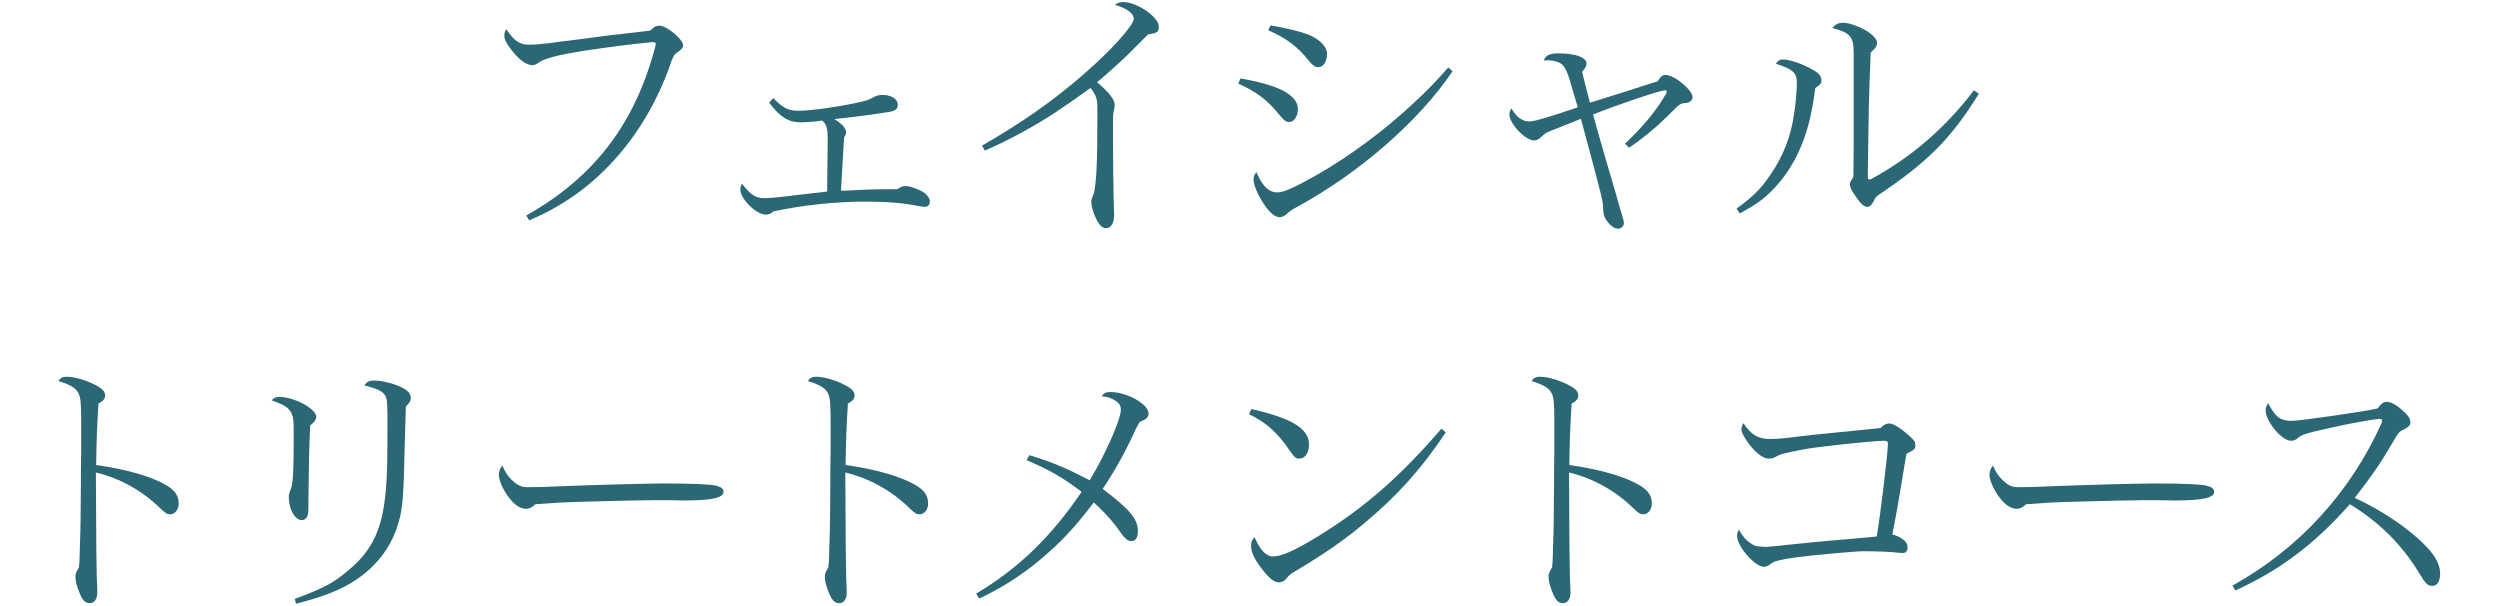 <?xml version="1.0" encoding="utf-8"?>
<svg width="260px" height="63px" viewBox="0 0 260 63" version="1.1" id="elements" xmlns="http://www.w3.org/2000/svg" xmlns:xlink="http://www.w3.org/1999/xlink" x="0px" y="0px" enable-background="new 0 0 260 63" xml:space="preserve"><g><g><g>
	<path fill="#2C6776" d="M54.731,22.409c7.11-3.99,11.399-9.66,13.469-17.76c0-0.029,0-0.06,0-0.06c0-0.15-0.09-0.21-0.33-0.21c-2.01,0.18-4.71,0.54-7.14,0.899c-2.76,0.45-4.05,0.78-4.709,1.23c-0.27,0.21-0.45,0.27-0.66,0.27c-0.66,0-1.47-0.63-2.31-1.77c-0.42-0.54-0.6-0.93-0.6-1.29c0-0.27,0.06-0.48,0.21-0.69c0.75,1.17,1.38,1.62,2.31,1.62c0.6,0,1.32-0.06,2.04-0.149c0.3-0.061,0.78-0.09,1.35-0.181c1.05-0.12,1.05-0.12,2.4-0.3c0.45-0.06,1.08-0.149,1.83-0.24c0.93-0.119,1.05-0.149,1.77-0.21c0.69-0.09,0.69-0.09,3.27-0.39c0.33-0.36,0.6-0.51,0.93-0.51c0.78,0,2.49,1.41,2.49,2.069c0,0.21-0.18,0.42-0.63,0.721c-0.3,0.18-0.45,0.449-0.75,1.35c-1.29,3.689-3.36,7.2-5.91,9.96c-2.46,2.699-5.34,4.709-8.73,6.149L54.731,22.409z"/></g><g>
	<path fill="#2C6776" d="M80.411,10.2c1.05,1.05,1.59,1.32,2.61,1.32c1.2,0,3.87-0.36,5.85-0.78c1.23-0.27,1.38-0.3,1.86-0.569c0.36-0.211,0.69-0.301,1.02-0.301c0.93,0,1.62,0.42,1.62,1.021c0,0.479-0.27,0.66-1.08,0.779c-1.5,0.24-2.46,0.36-4.2,0.57c-0.24,0.03-0.69,0.061-1.32,0.15c0.75,0.449,1.23,0.96,1.23,1.35c0,0.15-0.06,0.3-0.21,0.54c-0.03,0.21-0.12,2.04-0.33,5.55c0.39,0,0.39,0,1.05-0.03c1.56-0.09,2.55-0.12,4.2-0.12c0.09,0,0.12,0,0.6,0c0.42-0.27,0.6-0.33,0.84-0.33c0.39,0,0.9,0.15,1.59,0.48c0.6,0.3,0.96,0.72,0.96,1.14c0,0.33-0.21,0.54-0.51,0.54c-0.15,0-0.45-0.03-0.72-0.09c-1.439-0.3-3.18-0.45-5.459-0.45c-3.12,0-6.54,0.36-9.6,1.021c-0.24,0.239-0.45,0.33-0.78,0.33c-0.99,0-2.64-1.65-2.64-2.61c0-0.21,0.06-0.42,0.18-0.6c0.87,1.14,1.409,1.5,2.339,1.5c0.39,0,1.5-0.091,2.43-0.21c0.66-0.091,2.01-0.24,4.08-0.48c0-0.12,0-0.149,0-0.21l0.06-5.1c0-1.29-0.12-1.68-0.57-2.07c-0.78,0.12-1.71,0.181-2.31,0.181c-1.2,0-2.1-0.57-3.21-2.04L80.411,10.2z"/></g><g>
	<path fill="#2C6776" d="M102.128,15.15c4.29-2.49,7.319-4.62,10.379-7.26c3.03-2.61,5.4-5.25,5.4-5.939c0-0.57-0.75-1.11-1.95-1.44c0.27-0.21,0.48-0.3,0.87-0.3c1.41,0,3.69,1.56,3.69,2.55c0,0.57-0.18,0.69-1.11,0.81c-0.75,0.75-0.75,0.75-2.13,2.13c-0.48,0.48-2.13,1.98-3.18,2.851c1.23,1.05,1.83,1.8,1.83,2.34c0,0.149-0.03,0.39-0.09,0.63c-0.09,0.33-0.09,0.51-0.09,2.88c0,0.21,0.03,2.01,0.03,3.779c0.03,0.57,0.03,1.41,0.03,2.07c0,0.18,0.03,0.81,0.06,1.95c0,0.12,0,0.18,0,0.21c0,0.779-0.33,1.319-0.81,1.319c-0.3,0-0.51-0.119-0.75-0.449c-0.45-0.66-0.81-1.681-0.81-2.28c0-0.21,0.03-0.33,0.15-0.63c0.03-0.061,0.03-0.061,0.12-0.271c0.27-1.26,0.36-3.06,0.36-8.009c0-1.08,0-1.471-0.06-1.681c-0.09-0.45-0.27-0.779-0.66-1.26c-3.33,2.4-4.5,3.15-6.689,4.38c-1.74,0.96-2.91,1.53-4.29,2.13L102.128,15.15z"/></g><g>
	<path fill="#2C6776" d="M129.016,8.159c4.02,0.69,5.97,1.74,5.97,3.21c0,0.69-0.42,1.32-0.87,1.32c-0.42,0-0.54-0.12-1.32-1.05c-1.02-1.26-2.34-2.22-4.02-2.94L129.016,8.159z M151.066,7.409c-3.45,5.13-9.63,10.53-16.049,14.04c-0.75,0.42-0.9,0.51-1.23,0.84c-0.21,0.18-0.48,0.3-0.72,0.3c-0.48,0-1.08-0.51-1.71-1.5c-0.57-0.87-0.99-1.89-0.99-2.399c0-0.33,0.09-0.57,0.3-0.78c0.66,1.5,1.29,2.1,2.22,2.1c0.63,0,1.74-0.51,4.2-1.89c3.36-1.95,6.93-4.59,9.839-7.319c1.38-1.261,2.34-2.25,3.69-3.78L151.066,7.409z M132.136,2.64c1.709,0.3,3.09,0.63,4.02,0.99c1.11,0.479,1.86,1.26,1.86,1.95c0,0.81-0.39,1.409-0.9,1.409c-0.33,0-0.6-0.18-0.99-0.659c-1.08-1.41-2.4-2.4-4.23-3.181L132.136,2.64z"/></g><g>
	<path fill="#2C6776" d="M169.009,14.94c1.71-1.62,3.15-3.33,3.99-4.74c0.09-0.18,0.18-0.33,0.24-0.39c0.03-0.09,0.09-0.15,0.09-0.18c0-0.061,0.03-0.091,0.03-0.12c0-0.061-0.12-0.12-0.21-0.12c-0.66,0.06-4.95,1.5-7.47,2.52l0.6,2.16c0.39,1.32,0.39,1.32,0.84,2.91c0.45,1.5,0.45,1.5,0.9,3.06c0.15,0.54,0.27,0.93,0.27,0.99c0.21,0.689,0.21,0.689,0.36,1.199c0.09,0.271,0.09,0.271,0.24,0.9c0,0.03,0,0.03,0,0.03c0,0.359-0.27,0.63-0.63,0.63c-0.3,0-0.72-0.271-1.02-0.66c-0.36-0.42-0.51-0.84-0.51-1.439c-0.03-0.841-0.03-0.841-2.31-9.33c-0.63,0.24-1.89,0.75-2.79,1.11c-0.87,0.329-0.87,0.329-1.38,0.81c-0.21,0.21-0.48,0.33-0.69,0.33c-0.93,0-2.58-1.74-2.58-2.7c0-0.24,0.03-0.359,0.21-0.63c0.54,0.93,1.14,1.35,1.86,1.35c0.54,0,2.04-0.449,5.04-1.47c-0.15-0.479-0.15-0.479-0.57-1.92c-0.45-1.649-0.72-2.22-1.05-2.52c-0.27-0.271-0.93-0.45-1.56-0.45c-0.06,0-0.15,0-0.36,0.03c0.18-0.54,0.63-0.75,1.53-0.75c1.74,0,2.91,0.42,2.91,1.02c0,0.33-0.09,0.48-0.45,0.9c0.15,0.63,0.6,2.43,0.81,3.21l3.66-1.141c0.87-0.27,0.87-0.27,1.86-0.6c0.66-0.21,0.72-0.24,1.53-0.479c0.3-0.511,0.48-0.66,0.84-0.66c0.9,0,2.789,1.56,2.789,2.31c0,0.33-0.329,0.6-0.719,0.6c-0.45,0.03-0.54,0.091-0.9,0.391c-0.06,0.06-0.06,0.06-0.39,0.39c-0.03,0.03-0.33,0.33-0.9,0.87c-1.05,1.05-2.52,2.22-3.69,3L169.009,14.94z"/></g><g>
	<path fill="#2C6776" d="M180.604,21.69c1.74-1.261,2.55-2.07,3.51-3.511c1.32-1.89,2.13-3.959,2.46-6.27c0.18-1.05,0.3-2.55,0.3-3.359c0-0.99-0.48-1.38-2.19-1.92c0.24-0.33,0.42-0.45,0.69-0.45c0.72,0,1.98,0.42,3.06,1.02c0.72,0.391,0.99,0.69,0.99,1.141c0,0.33-0.03,0.39-0.63,0.81c-0.39,2.94-0.87,4.8-1.8,6.78c-0.69,1.439-1.53,2.669-2.55,3.72c-0.99,1.05-1.77,1.59-3.51,2.55L180.604,21.69z M205.803,9.749c-2.91,4.681-5.28,7.05-10.35,10.47c-0.33,0.21-0.39,0.3-0.6,0.721c-0.21,0.39-0.39,0.569-0.63,0.569c-0.39,0-0.66-0.24-1.29-1.17c-0.42-0.6-0.54-0.899-0.54-1.17c0-0.149,0.06-0.3,0.15-0.45c0.15-0.21,0.15-0.21,0.21-0.33l0.03-3.3V5.55c0-1.74-0.33-2.13-2.22-2.64c0.33-0.391,0.63-0.54,1.14-0.54c0.57,0,1.53,0.33,2.37,0.81c0.72,0.45,1.14,0.9,1.14,1.29c0,0.3-0.15,0.54-0.66,0.99c-0.21,5.069-0.21,5.999-0.3,12.869c0,0.03,0,0.03,0,0.15c0,0.119,0.06,0.18,0.15,0.18s0.15,0,0.24-0.061c4.14-2.249,7.68-5.31,10.65-9.209L205.803,9.749z"/></g><g>
	<path fill="#2C6776" d="M8.442,43.8c0-1.8-0.06-2.4-0.24-2.82c-0.27-0.6-0.78-0.93-2.13-1.35c0.24-0.33,0.42-0.45,0.87-0.45c0.87,0,2.25,0.42,3.27,1.021c0.48,0.27,0.72,0.569,0.72,0.93c0,0.33-0.18,0.57-0.69,0.84c-0.15,2.34-0.21,4.02-0.24,6.39c3.18,0.45,5.79,1.2,7.35,2.13c0.87,0.54,1.23,1.08,1.23,1.89c0,0.601-0.39,1.11-0.87,1.11c-0.33,0-0.48-0.09-1.02-0.6c-1.86-1.83-4.2-3.15-6.72-3.75c0.03,7.47,0.06,9.689,0.09,10.89c0.03,0.689,0.06,1.26,0.06,1.56c0,0.72-0.3,1.14-0.78,1.14c-0.42,0-0.69-0.239-0.96-0.81c-0.36-0.78-0.54-1.47-0.54-1.95c0-0.3,0.09-0.54,0.36-0.93c0.06-0.48,0.06-0.48,0.09-1.5c0-0.09,0-0.51,0.03-1.08c0.06-1.38,0.06-2.939,0.09-6c0-0.359,0-0.81,0-1.319l0.03-2.34V45.78V43.8z"/></g><g>
	<path fill="#2C6776" d="M32.075,52.05c0,1.229,0,1.35-0.12,1.649c-0.12,0.271-0.3,0.39-0.57,0.39c-0.72,0-1.35-1.14-1.35-2.399c0-0.24,0.06-0.48,0.18-0.75c0.27-0.66,0.33-1.89,0.33-5.76c0-1.44-0.03-1.74-0.21-2.16c-0.27-0.6-0.72-0.899-2.069-1.38c0.15-0.24,0.42-0.36,0.78-0.36c1.559,0,3.839,1.23,3.839,2.07c0,0.3-0.18,0.54-0.63,0.9C32.135,47.25,32.135,47.25,32.075,52.05z M30.665,62.28c3.06-1.141,4.02-1.65,5.64-3.03c2.43-2.04,3.45-4.229,3.81-8.13c0.15-1.68,0.18-2.819,0.18-7.17c0-1.979-0.03-2.459-0.24-2.819c-0.27-0.45-0.78-0.69-2.16-1.05c0.27-0.391,0.51-0.51,0.96-0.51c0.96,0,2.4,0.39,3.149,0.84c0.51,0.3,0.72,0.6,0.72,0.989c0,0.301-0.15,0.511-0.51,0.87c-0.06,1.98-0.09,2.55-0.12,4.021c-0.12,5.489-0.21,6.539-0.66,8.1c-0.69,2.399-2.19,4.409-4.32,5.85c-1.56,1.05-3.21,1.739-6.33,2.55L30.665,62.28z"/></g><g>
	<path fill="#2C6776" d="M53.201,49.89c0.63,0.6,0.99,0.779,1.71,0.779c0.9,0,2.07-0.029,3.84-0.119c1.47-0.061,2.85-0.091,5.67-0.181c0.57-0.029,4.17-0.09,4.56-0.09c3.09,0,4.979,0.09,5.52,0.24c0.54,0.149,0.75,0.33,0.75,0.63c0,0.63-1.26,0.9-4.08,0.9c-0.21,0-0.21,0-1.89-0.03c-0.33,0-0.84,0-1.17,0c-1.2,0-3.63,0.06-5.85,0.12c-0.75,0.029-0.75,0.029-2.28,0.06c-1.17,0.03-1.92,0.061-4.29,0.24c-0.36,0.33-0.63,0.479-0.96,0.479c-0.63,0-1.26-0.42-1.89-1.29c-0.57-0.779-0.96-1.71-0.96-2.249c0-0.36,0.12-0.66,0.36-0.96C52.541,49.11,52.781,49.47,53.201,49.89z"/></g><g>
	<path fill="#2C6776" d="M86.383,43.8c0-1.8-0.06-2.4-0.24-2.82c-0.27-0.6-0.78-0.93-2.13-1.35c0.24-0.33,0.42-0.45,0.87-0.45c0.87,0,2.25,0.42,3.27,1.021c0.48,0.27,0.72,0.569,0.72,0.93c0,0.33-0.18,0.57-0.69,0.84c-0.15,2.34-0.21,4.02-0.24,6.39c3.18,0.45,5.79,1.2,7.35,2.13c0.87,0.54,1.23,1.08,1.23,1.89c0,0.601-0.39,1.11-0.87,1.11c-0.33,0-0.48-0.09-1.02-0.6c-1.86-1.83-4.2-3.15-6.72-3.75c0.03,7.47,0.06,9.689,0.09,10.89c0.03,0.689,0.06,1.26,0.06,1.56c0,0.72-0.3,1.14-0.78,1.14c-0.42,0-0.69-0.239-0.96-0.81c-0.36-0.78-0.54-1.47-0.54-1.95c0-0.3,0.09-0.54,0.36-0.93c0.06-0.48,0.06-0.48,0.09-1.5c0-0.09,0-0.51,0.03-1.08c0.06-1.38,0.06-2.939,0.09-6c0-0.359,0-0.81,0-1.319l0.03-2.34V45.78V43.8z"/></g><g>
	<path fill="#2C6776" d="M107.06,47.34c2.52,0.779,3.78,1.319,6.27,2.609c1.65-2.729,3.24-6.329,3.24-7.35c0-0.36-0.15-0.63-0.48-0.87c-0.48-0.33-0.93-0.479-1.5-0.51c0.15-0.3,0.42-0.45,0.87-0.45c1.74,0,3.99,1.26,3.99,2.22c0,0.421-0.24,0.631-0.93,0.9c-0.3,0.51-0.39,0.72-0.63,1.229c-0.9,1.95-1.98,3.9-3.21,5.73c2.79,2.1,3.66,3.12,3.66,4.38c0,0.689-0.24,1.05-0.69,1.05c-0.24,0-0.45-0.12-0.66-0.36c-0.15-0.12-0.15-0.12-0.93-1.2c-0.54-0.72-1.56-1.829-2.31-2.459c-1.89,2.489-3.3,4.02-5.28,5.699c-1.98,1.71-4.2,3.15-6.63,4.29l-0.33-0.51c4.35-2.58,7.74-5.82,10.979-10.59c-2.04-1.53-3.24-2.22-5.729-3.3L107.06,47.34z"/></g><g>
	<path fill="#2C6776" d="M130.138,42.54c4.23,0.96,6,2.04,6,3.689c0,0.87-0.42,1.47-1.02,1.47c-0.36,0-0.51-0.149-0.99-0.84c-1.23-1.83-2.49-2.97-4.23-3.779L130.138,42.54z M150.358,44.97c-2.49,3.75-5.1,6.659-8.58,9.539c-2.01,1.681-4.05,3.09-6.96,4.83c-0.63,0.36-0.75,0.48-0.96,0.75c-0.21,0.3-0.54,0.48-0.87,0.48c-0.42,0-0.93-0.36-1.59-1.2c-0.84-1.021-1.29-1.89-1.29-2.61c0-0.359,0.09-0.6,0.36-0.899c0.57,1.319,1.2,2.01,1.92,2.01c0.9,0,2.28-0.63,4.65-2.07c4.89-3,8.609-6.27,12.869-11.219L150.358,44.97z"/></g><g>
	<path fill="#2C6776" d="M161.65,43.8c0-1.8-0.06-2.4-0.24-2.82c-0.27-0.6-0.78-0.93-2.13-1.35c0.24-0.33,0.42-0.45,0.87-0.45c0.87,0,2.25,0.42,3.27,1.021c0.48,0.27,0.72,0.569,0.72,0.93c0,0.33-0.18,0.57-0.69,0.84c-0.15,2.34-0.21,4.02-0.24,6.39c3.18,0.45,5.79,1.2,7.35,2.13c0.87,0.54,1.23,1.08,1.23,1.89c0,0.601-0.39,1.11-0.87,1.11c-0.33,0-0.48-0.09-1.02-0.6c-1.86-1.83-4.2-3.15-6.72-3.75c0.03,7.47,0.06,9.689,0.09,10.89c0.03,0.689,0.06,1.26,0.06,1.56c0,0.72-0.3,1.14-0.78,1.14c-0.42,0-0.69-0.239-0.96-0.81c-0.36-0.78-0.54-1.47-0.54-1.95c0-0.3,0.09-0.54,0.36-0.93c0.06-0.48,0.06-0.48,0.09-1.5c0-0.09,0-0.51,0.03-1.08c0.06-1.38,0.06-2.939,0.09-6c0-0.359,0-0.81,0-1.319l0.03-2.34V45.78V43.8z"/></g><g>
	<path fill="#2C6776" d="M196.858,55.619c0.27,0,0.99,0.36,1.229,0.63c0.21,0.21,0.3,0.42,0.3,0.66c0,0.39-0.15,0.6-0.48,0.6c-0.15,0-0.33,0-0.51-0.029c-0.75-0.091-2.07-0.15-3.6-0.15c-0.93,0-5.4,0.42-6.99,0.63c-1.68,0.24-2.25,0.39-2.58,0.63c-0.3,0.24-0.54,0.36-0.78,0.36c-0.93,0-2.79-2.13-2.79-3.21c0-0.21,0.06-0.42,0.18-0.66c0.42,0.75,0.78,1.14,1.26,1.44c0.48,0.3,0.48,0.3,1.59,0.359c0.72-0.06,1.44-0.12,2.13-0.21c1.05-0.12,5.1-0.51,6.39-0.6c1.68-0.15,1.68-0.15,2.97-0.271c0.33-1.8,1.17-8.729,1.17-9.659c0-0.21-0.12-0.3-0.39-0.3c-1.17,0-7.049,0.63-8.399,0.899c-2.28,0.45-2.34,0.48-2.79,0.721c-0.24,0.149-0.51,0.239-0.78,0.239c-0.48,0-0.99-0.3-1.62-0.96c-0.69-0.75-1.26-1.68-1.26-2.1c0-0.18,0.09-0.42,0.21-0.63c0.81,1.229,1.53,1.649,2.82,1.649c0.42,0,1.32-0.06,1.77-0.119c1.89-0.24,2.4-0.301,9.66-1.021c0.36-0.36,0.63-0.479,0.93-0.479c0.39,0,1.17,0.479,2.04,1.26c0.57,0.51,0.66,0.63,0.66,1.05c0,0.33-0.15,0.479-0.93,0.84c-0.81,4.92-0.84,5.13-1.47,8.43C196.827,55.619,196.858,55.619,196.858,55.619z"/></g><g>
	<path fill="#2C6776" d="M208.228,49.89c0.63,0.6,0.99,0.779,1.71,0.779c0.9,0,2.07-0.029,3.84-0.119c1.47-0.061,2.85-0.091,5.67-0.181c0.57-0.029,4.17-0.09,4.56-0.09c3.089,0,4.979,0.09,5.519,0.24c0.54,0.149,0.75,0.33,0.75,0.63c0,0.63-1.26,0.9-4.08,0.9c-0.21,0-0.21,0-1.89-0.03c-0.33,0-0.84,0-1.17,0c-1.2,0-3.63,0.06-5.85,0.12c-0.75,0.029-0.75,0.029-2.28,0.06c-1.17,0.03-1.92,0.061-4.29,0.24c-0.36,0.33-0.63,0.479-0.96,0.479c-0.63,0-1.26-0.42-1.89-1.29c-0.57-0.779-0.96-1.71-0.96-2.249c0-0.36,0.12-0.66,0.36-0.96C207.568,49.11,207.808,49.47,208.228,49.89z"/></g><g>
	<path fill="#2C6776" d="M232.173,60.9c6.93-3.84,12.239-9.66,15.509-16.89c0.03-0.15,0.06-0.21,0.06-0.24c0-0.149-0.09-0.21-0.3-0.21c-0.75,0.061-3.36,0.54-4.919,0.9c-2.61,0.569-3.18,0.75-3.57,1.109c-0.18,0.181-0.42,0.271-0.69,0.271c-0.96,0-2.64-2.01-2.64-3.18c0-0.24,0.09-0.48,0.27-0.721c0.75,1.44,1.26,1.83,2.46,1.83c0.81,0,7.74-0.99,8.91-1.29c0.42-0.54,0.63-0.689,0.93-0.689c0.45,0,0.96,0.27,1.62,0.84c0.63,0.54,0.87,0.899,0.87,1.319c0,0.24-0.15,0.421-0.54,0.631c-0.66,0.329-0.66,0.329-1.38,1.56c-1.26,2.16-2.04,3.27-3.87,5.64c2.13,0.99,4.02,2.16,5.58,3.39c2.31,1.83,3.3,3.18,3.3,4.5c0,0.78-0.3,1.26-0.81,1.26c-0.48,0-0.69-0.18-1.44-1.439c-1.74-2.851-4.14-5.25-7.14-7.05c-3.63,4.109-7.23,6.84-11.91,8.97L232.173,60.9z"/></g></g></g>
</svg>